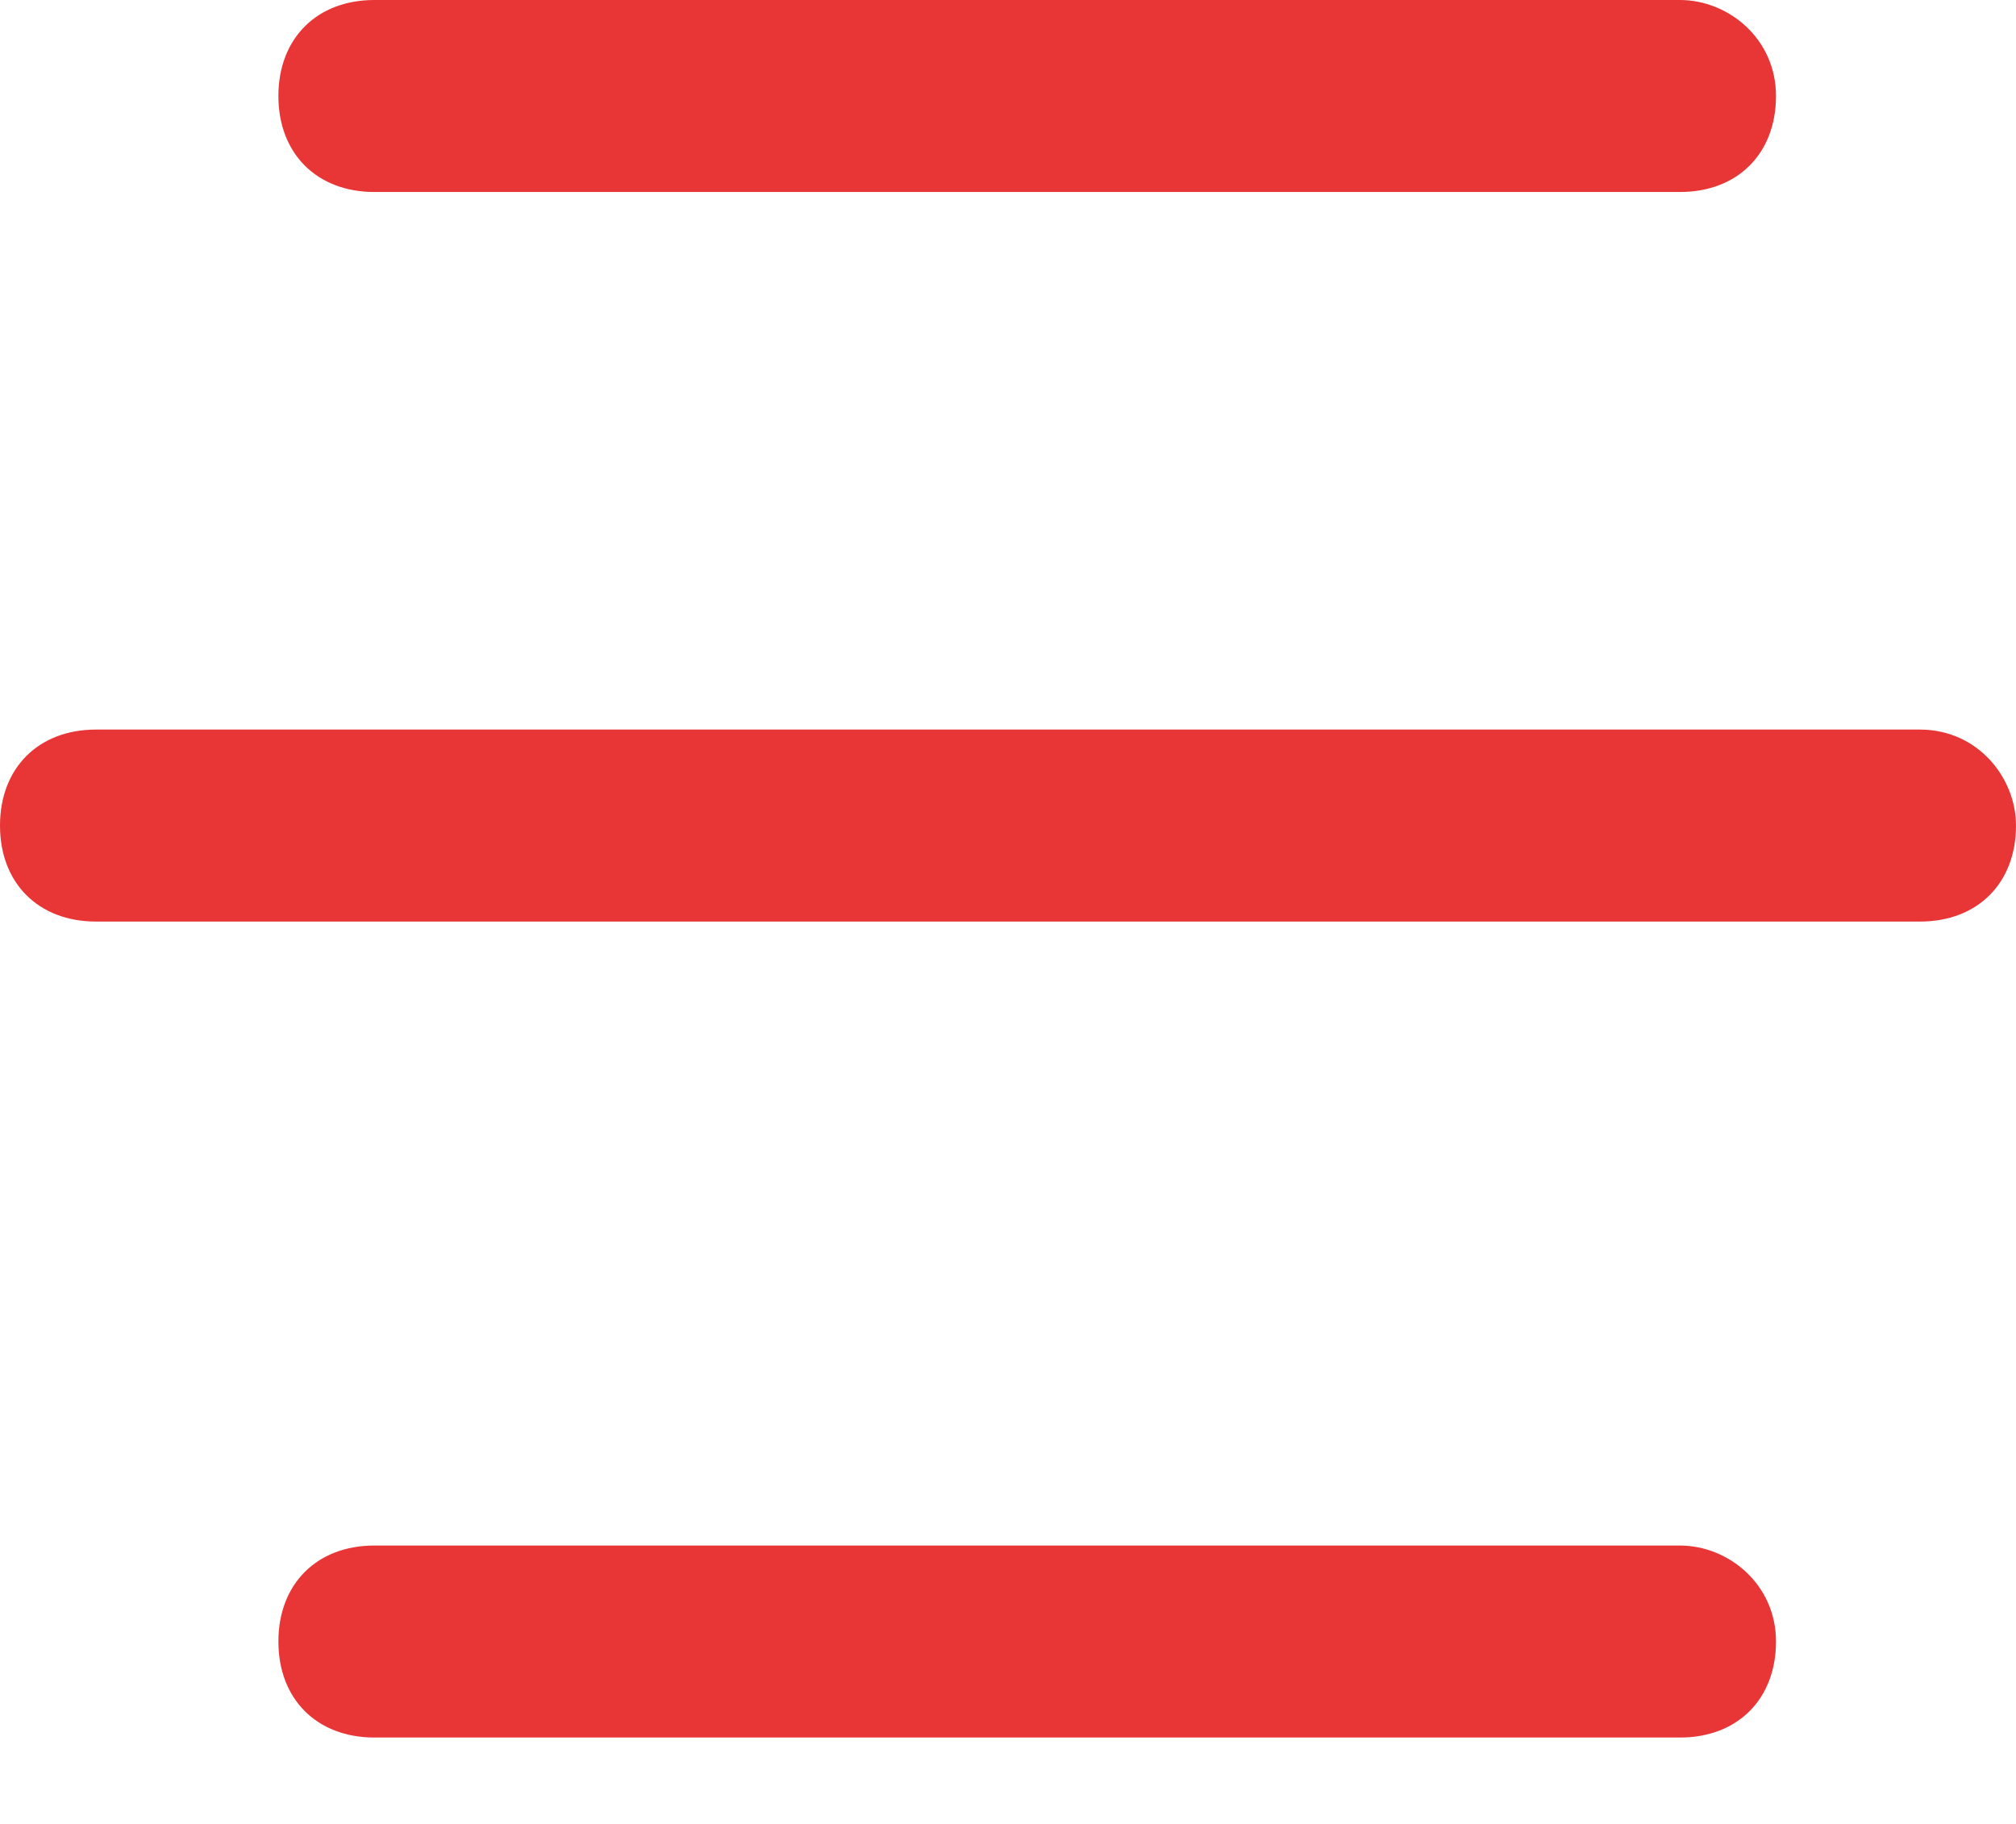 <?xml version="1.0" encoding="UTF-8"?> <svg xmlns="http://www.w3.org/2000/svg" xmlns:xlink="http://www.w3.org/1999/xlink" version="1.1" id="Слой_1" x="0px" y="0px" viewBox="0 0 21 19" style="enable-background:new 0 0 21 19;" xml:space="preserve"> <style type="text/css"> .st0{fill:#E83636;} </style> <path class="st0" d="M20,7.6H1c-0.6,0-1,0.4-1,1l0,0c0,0.6,0.4,1,1,1h19c0.6,0,1-0.4,1-1l0,0C21,8.1,20.6,7.6,20,7.6z"></path> <path class="st0" d="M17.5,16.1H3.9c-0.6,0-1,0.4-1,1l0,0c0,0.6,0.4,1,1,1h13.6c0.6,0,1-0.4,1-1l0,0C18.5,16.5,18,16.1,17.5,16.1z"></path> <path class="st0" d="M17.5,0H3.9c-0.6,0-1,0.4-1,1l0,0c0,0.6,0.4,1,1,1h13.6c0.6,0,1-0.4,1-1l0,0C18.5,0.4,18,0,17.5,0z"></path> </svg> 